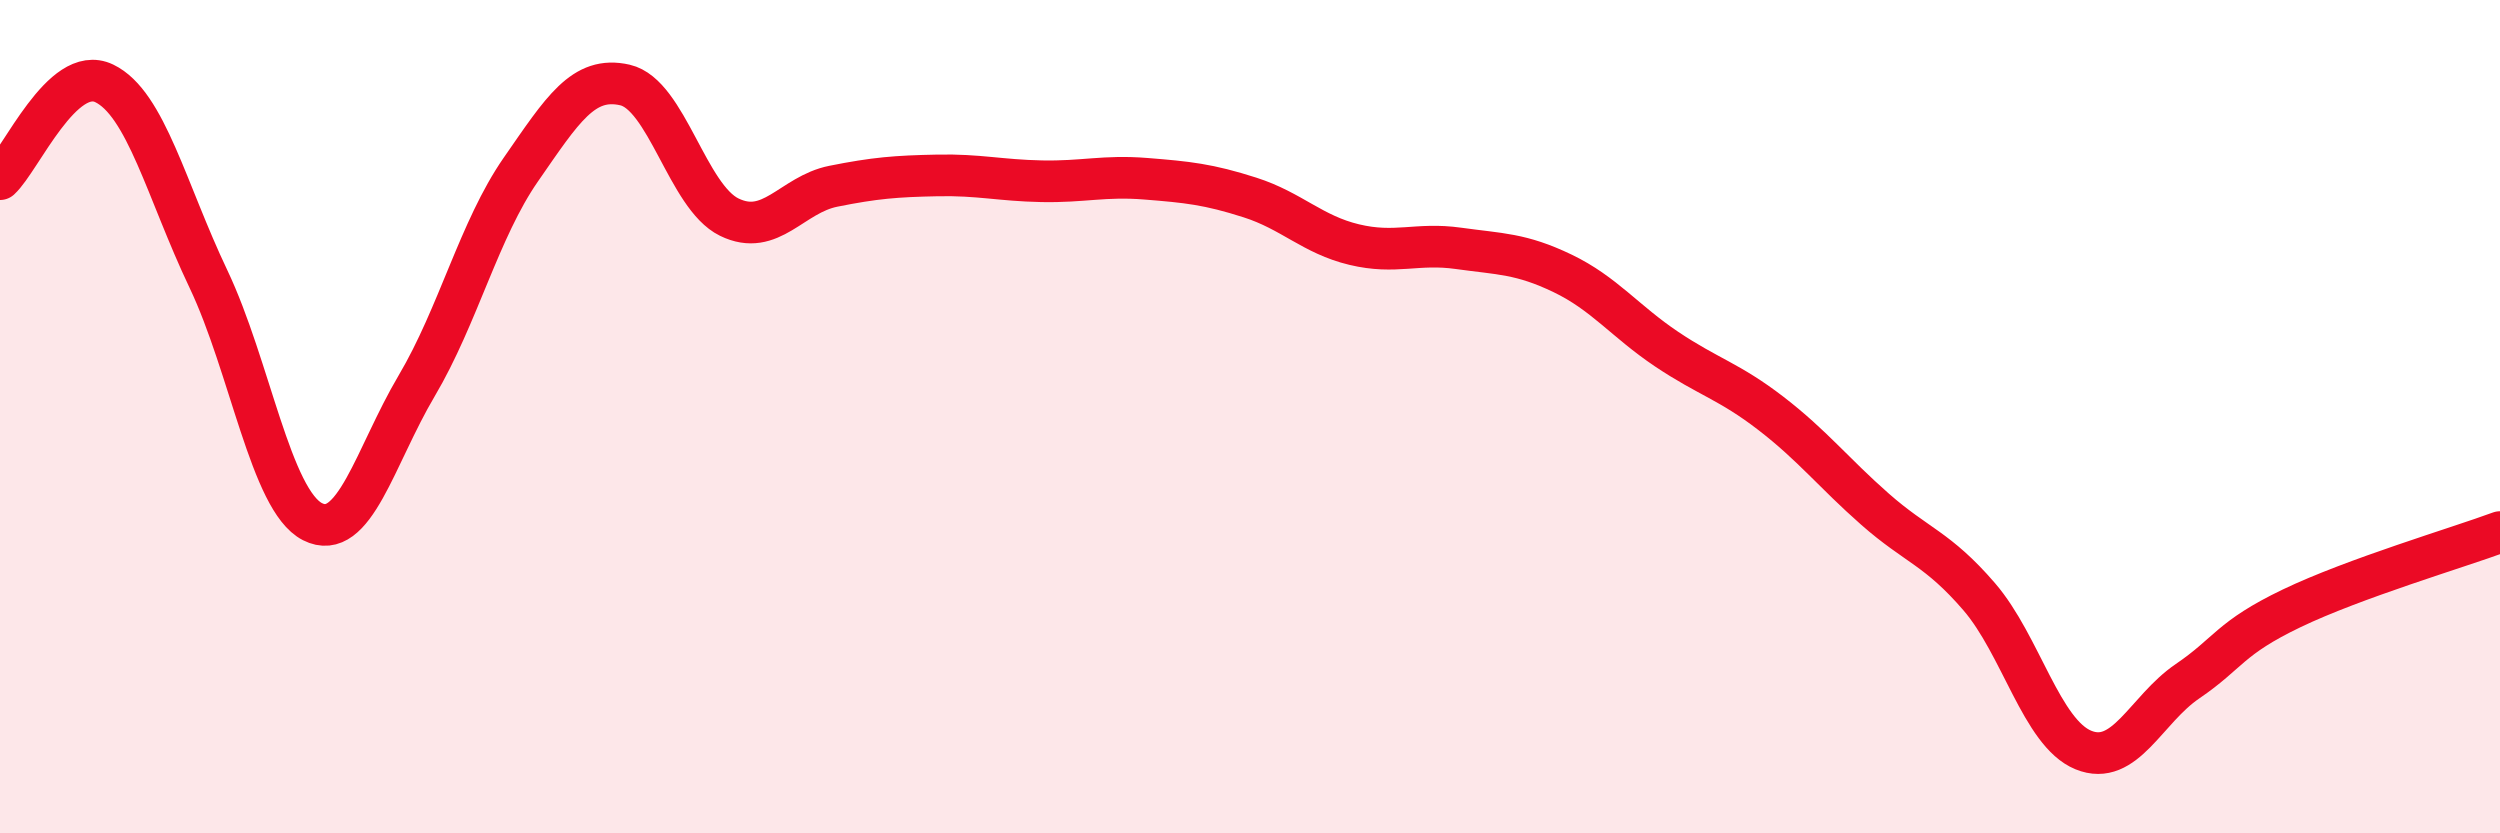 
    <svg width="60" height="20" viewBox="0 0 60 20" xmlns="http://www.w3.org/2000/svg">
      <path
        d="M 0,4.3 C 0.5,3.84 1.5,1.52 2.5,2 C 3.5,2.48 4,4.59 5,6.69 C 6,8.79 6.5,12.01 7.5,12.52 C 8.5,13.03 9,10.95 10,9.26 C 11,7.57 11.5,5.51 12.5,4.07 C 13.5,2.63 14,1.81 15,2.04 C 16,2.27 16.5,4.72 17.5,5.21 C 18.5,5.7 19,4.67 20,4.47 C 21,4.27 21.5,4.23 22.5,4.21 C 23.5,4.19 24,4.33 25,4.35 C 26,4.37 26.5,4.21 27.5,4.29 C 28.5,4.37 29,4.42 30,4.74 C 31,5.06 31.5,5.63 32.5,5.87 C 33.5,6.11 34,5.82 35,5.96 C 36,6.1 36.5,6.08 37.5,6.56 C 38.5,7.04 39,7.71 40,8.38 C 41,9.05 41.5,9.15 42.5,9.92 C 43.5,10.69 44,11.34 45,12.22 C 46,13.1 46.5,13.16 47.5,14.32 C 48.5,15.48 49,17.59 50,18 C 51,18.41 51.5,17.03 52.5,16.35 C 53.5,15.67 53.5,15.32 55,14.6 C 56.5,13.88 59,13.14 60,12.77L60 20L0 20Z"
        fill="#EB0A25"
        opacity="0.1"
        stroke-linecap="round"
        stroke-linejoin="round"
      />
      <path
        d="M 0,4.3 C 0.5,3.84 1.5,1.52 2.5,2 C 3.5,2.48 4,4.59 5,6.69 C 6,8.79 6.5,12.01 7.5,12.52 C 8.5,13.03 9,10.95 10,9.26 C 11,7.57 11.5,5.51 12.5,4.07 C 13.5,2.63 14,1.81 15,2.04 C 16,2.27 16.5,4.72 17.5,5.21 C 18.5,5.7 19,4.67 20,4.47 C 21,4.27 21.5,4.23 22.5,4.21 C 23.5,4.19 24,4.33 25,4.35 C 26,4.37 26.5,4.21 27.5,4.29 C 28.5,4.37 29,4.42 30,4.74 C 31,5.06 31.5,5.63 32.5,5.87 C 33.5,6.11 34,5.82 35,5.96 C 36,6.1 36.5,6.08 37.5,6.56 C 38.5,7.04 39,7.71 40,8.38 C 41,9.05 41.5,9.15 42.5,9.92 C 43.5,10.69 44,11.34 45,12.22 C 46,13.1 46.5,13.16 47.5,14.32 C 48.5,15.48 49,17.59 50,18 C 51,18.41 51.5,17.03 52.5,16.35 C 53.5,15.67 53.5,15.32 55,14.6 C 56.5,13.88 59,13.14 60,12.77"
        stroke="#EB0A25"
        stroke-width="1"
        fill="none"
        stroke-linecap="round"
        stroke-linejoin="round"
      />
    </svg>
  